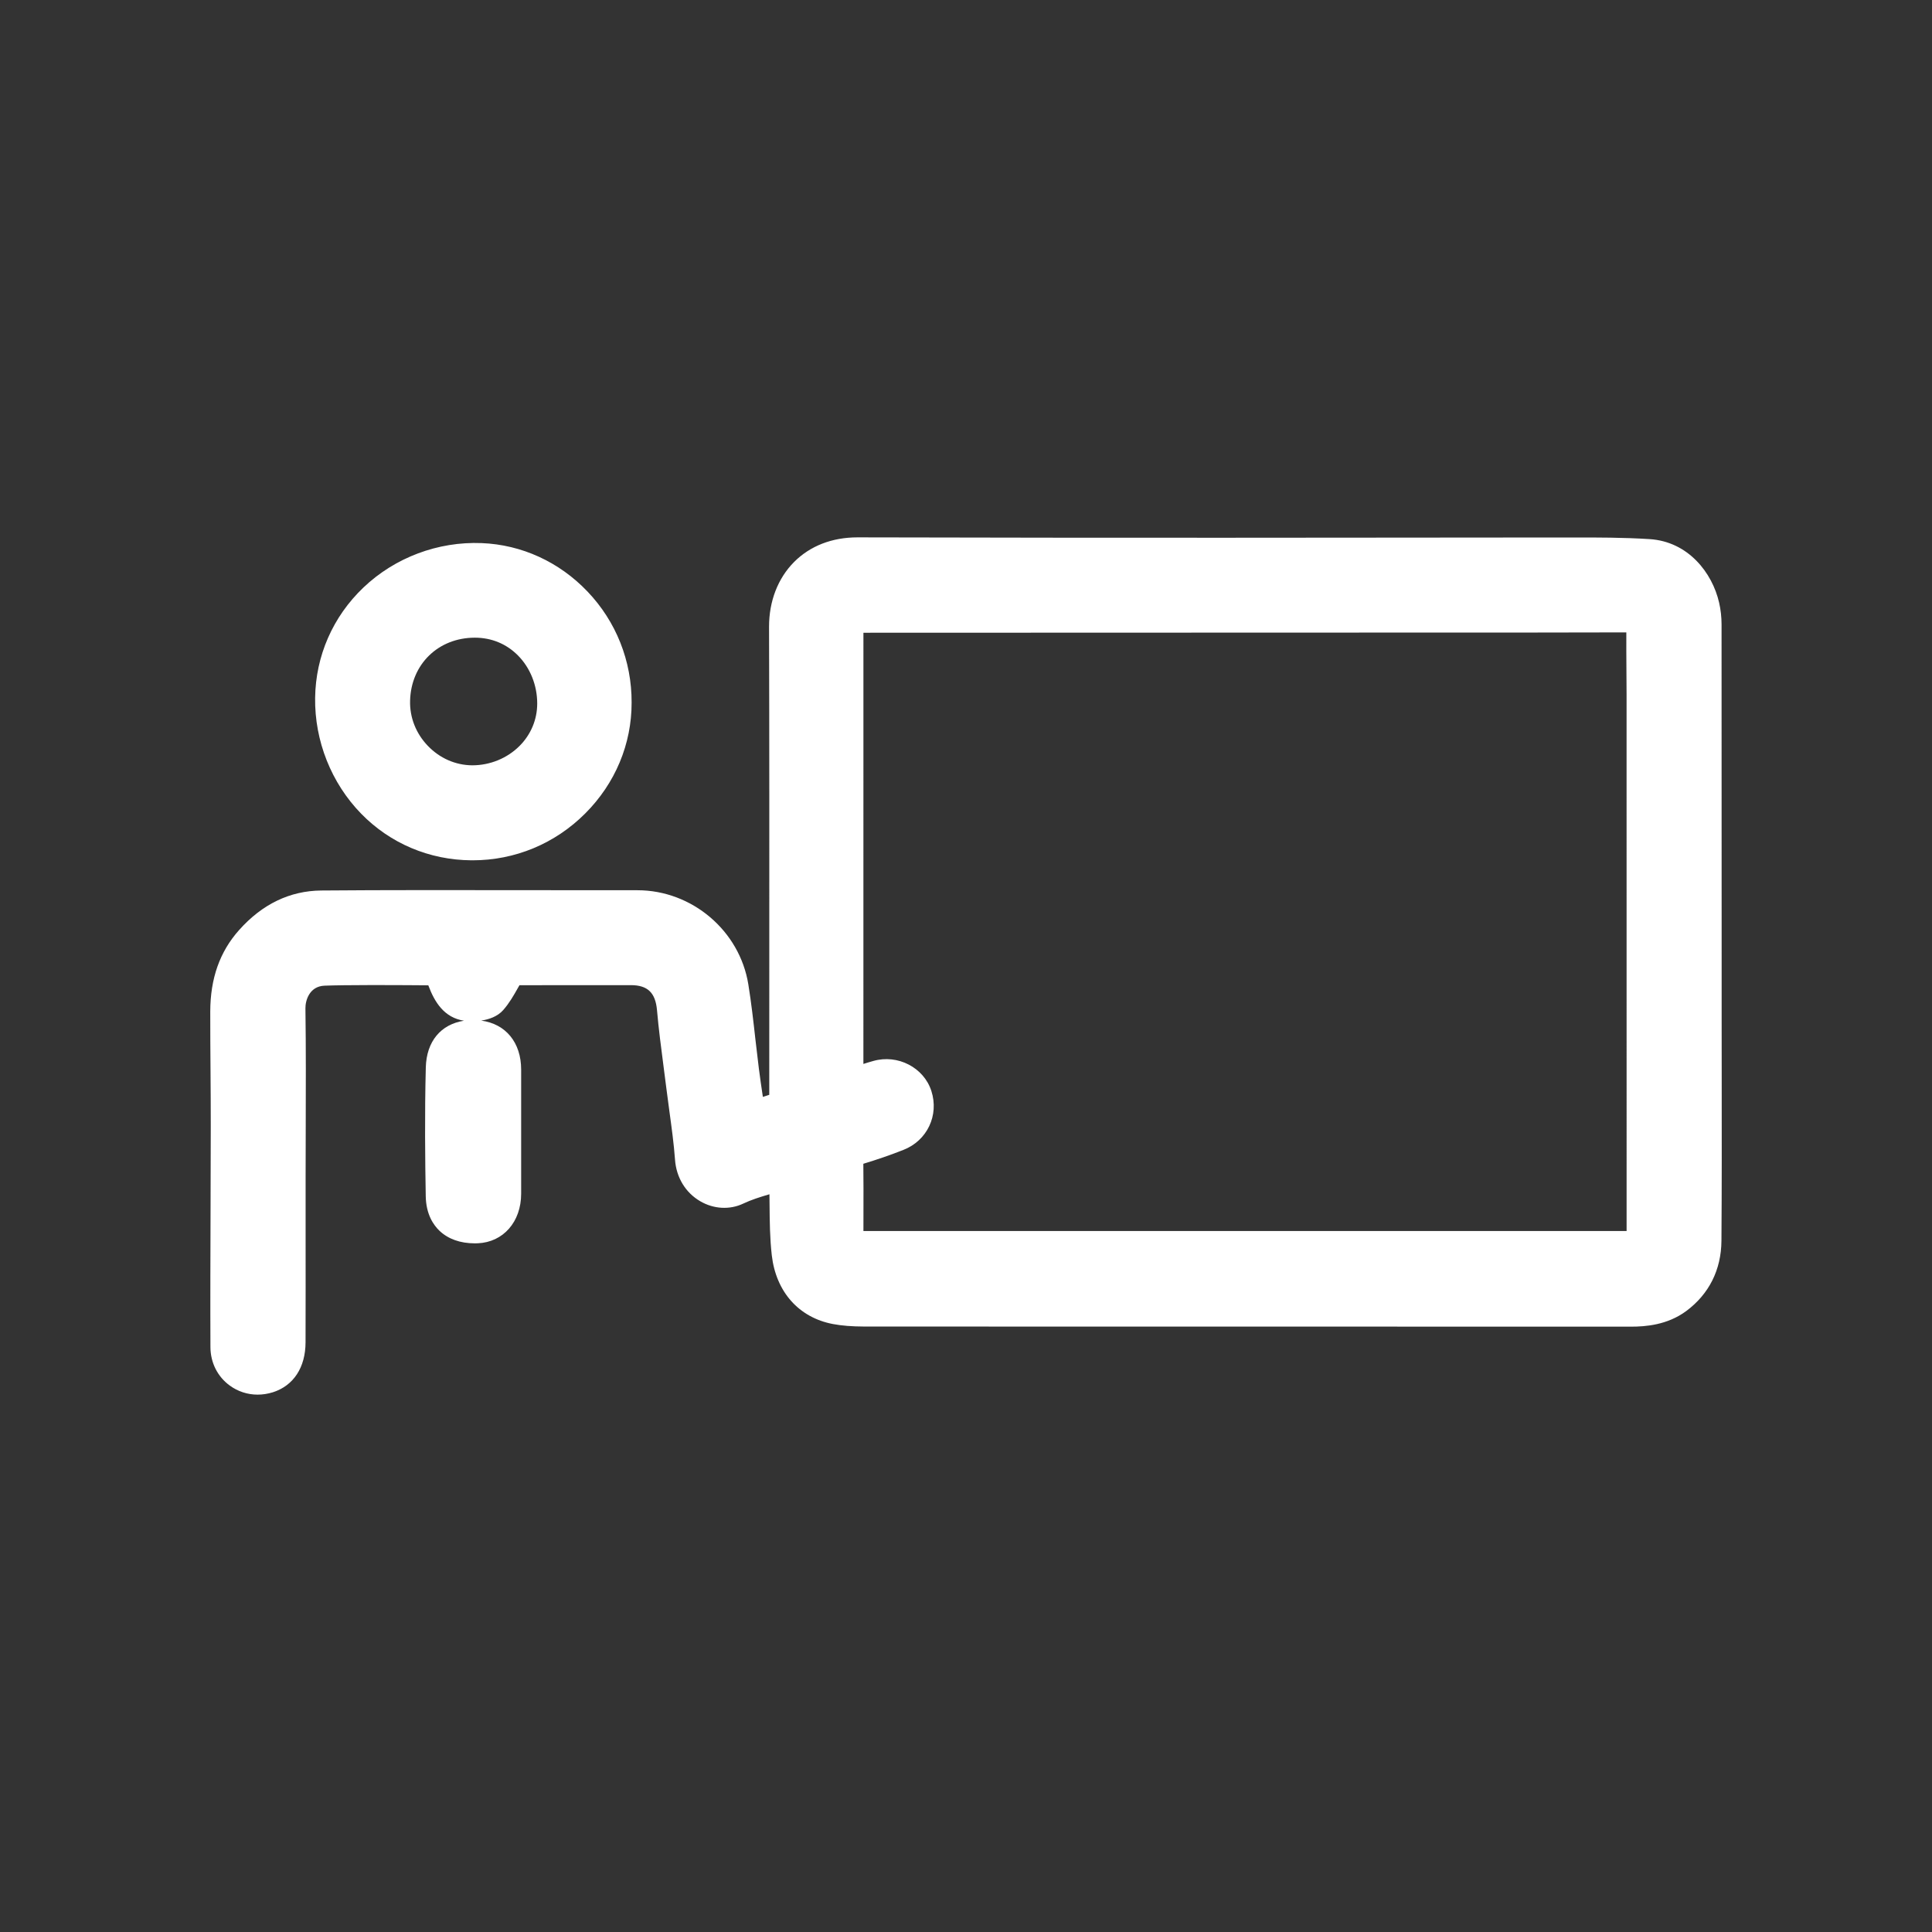 <?xml version="1.0" encoding="utf-8"?>
<!-- Generator: Adobe Illustrator 16.0.0, SVG Export Plug-In . SVG Version: 6.00 Build 0)  -->
<!DOCTYPE svg PUBLIC "-//W3C//DTD SVG 1.1//EN" "http://www.w3.org/Graphics/SVG/1.1/DTD/svg11.dtd">
<svg version="1.1" id="Layer_1" xmlns="http://www.w3.org/2000/svg" xmlns:xlink="http://www.w3.org/1999/xlink" x="0px" y="0px"
	 width="65px" height="65px" viewBox="0 0 65 65" enable-background="new 0 0 65 65" xml:space="preserve">
<rect x="0" y="0" width="65" height="65" fill="#333333" stroke="none"/>
<g>
	<g>
		<path fill="#FFFFFF" d="M57.925,36.348c-0.001-0.695-0.002-1.389-0.002-2.084v-2.158c0-3.639,0-7.403-0.003-11.104
			c-0.001-0.242-0.027-0.486-0.082-0.726c-0.229-1.005-1.039-2.056-2.339-2.138c-0.873-0.056-1.757-0.056-2.61-0.055h-0.203
			c-2.028,0-4.092,0.001-6.085,0.005c-1.8,0.002-3.6,0.004-5.398,0.004h-0.178c-3.357,0-7.737-0.001-12.164-0.013h-0.01
			c-0.857,0-1.596,0.287-2.136,0.83c-0.544,0.547-0.843,1.321-0.841,2.18c0.011,3.809,0.009,7.681,0.008,11.426
			c-0.001,1.428-0.001,2.858-0.001,4.286v0.033l-0.215,0.07c-0.048-0.326-0.094-0.635-0.134-0.947
			c-0.042-0.334-0.082-0.676-0.119-1.006c-0.067-0.602-0.137-1.221-0.236-1.832c-0.291-1.806-1.895-3.168-3.732-3.168
			c-0.752,0-2.97-0.001-3.722-0.002c-1.944-0.003-4.932-0.007-6.911,0.011c-1.058,0.009-1.989,0.457-2.768,1.331
			c-0.65,0.729-0.967,1.625-0.97,2.741c-0.001,0.672,0.004,1.354,0.009,2.014c0.004,0.596,0.009,1.215,0.008,1.822
			c0,0.922-0.003,1.848-0.007,2.771c-0.005,1.535-0.011,3.125-0.004,4.686c0.003,0.521,0.239,0.99,0.648,1.289
			c0.277,0.203,0.604,0.307,0.94,0.307c0.171,0,0.344-0.027,0.514-0.08c0.696-0.223,1.096-0.836,1.098-1.68
			c0.004-1.223,0.003-2.465,0.002-3.666c0-0.615,0-1.23,0-1.844c0-0.557,0.002-1.111,0.004-1.668c0.004-1.33,0.009-2.703-0.01-4.057
			c-0.004-0.254,0.126-0.742,0.641-0.764c0.665-0.027,2.326-0.021,2.987-0.016c0.169,0.002,0.337,0.004,0.506,0.004
			c0.213,0.57,0.535,1.088,1.201,1.191c-0.779,0.121-1.262,0.695-1.285,1.57c-0.041,1.584-0.023,3.15-0.002,4.336
			c0.011,0.607,0.259,0.969,0.465,1.164c0.291,0.275,0.698,0.42,1.183,0.42c0.033,0,0.066,0,0.101-0.002
			c0.859-0.035,1.46-0.721,1.461-1.666c0-0.477,0-0.953,0-1.428l0-2.748c0-0.916-0.521-1.541-1.345-1.65
			c0.261-0.039,0.553-0.137,0.744-0.357c0.203-0.232,0.348-0.486,0.5-0.756c0.015-0.027,0.029-0.053,0.044-0.078H17.9
			c0.592,0,1.223,0,1.854-0.002h1.47c0.564,0,0.828,0.254,0.88,0.842c0.055,0.633,0.139,1.268,0.219,1.883
			c0.033,0.25,0.066,0.504,0.097,0.754c0.032,0.26,0.067,0.52,0.102,0.771c0.073,0.533,0.149,1.084,0.188,1.619
			c0.043,0.602,0.352,1.111,0.846,1.4c0.453,0.266,0.996,0.297,1.451,0.08c0.267-0.127,0.565-0.221,0.88-0.313
			c0.001,0.123,0.003,0.246,0.004,0.365c0.005,0.551,0.01,1.119,0.075,1.688c0.142,1.232,0.911,2.096,2.058,2.313
			c0.304,0.057,0.638,0.082,1.05,0.084c3.465,0.002,6.987,0.002,10.395,0.002h4.828c3.523,0,7.048,0,10.571,0.002
			c0.001,0,0.002,0,0.002,0c0.494,0,1.226-0.055,1.861-0.525c0.768-0.57,1.178-1.389,1.185-2.363
			C57.929,39.945,57.927,38.117,57.925,36.348z M54.726,41.416H29.049c0-0.207,0-0.416,0.001-0.623
			c0.001-0.537,0.003-1.09-0.004-1.639c0.465-0.141,0.919-0.297,1.348-0.467c0.8-0.311,1.204-1.164,0.941-1.982
			c-0.254-0.789-1.13-1.244-1.953-1.01c-0.112,0.031-0.223,0.064-0.334,0.1l0.001-14.507c5.168,0,10.337-0.002,15.505-0.005
			l3.985-0.001c2.024,0,4.115,0,6.177-0.006c-0.002,0.414,0,0.83,0.003,1.234c0.002,0.283,0.005,0.566,0.005,0.848
			c0.001,4.567,0.001,9.135,0.001,13.702V41.416z M15.86,28.944h0.04c1.427,0,2.771-0.558,3.788-1.575
			c1.011-1.01,1.565-2.336,1.562-3.733c0.005-1.399-0.521-2.725-1.484-3.734c-0.951-0.998-2.216-1.577-3.561-1.63
			c-1.47-0.059-2.918,0.486-3.976,1.493c-1.03,0.981-1.608,2.3-1.627,3.713c-0.02,1.447,0.544,2.867,1.548,3.897
			C13.126,28.376,14.444,28.934,15.86,28.944z M15.972,21.454h0.004c0.559,0,1.059,0.206,1.447,0.595
			c0.414,0.415,0.651,1.005,0.651,1.62c0,0.538-0.211,1.044-0.596,1.429c-0.415,0.414-0.992,0.65-1.586,0.65h-0.013
			c-0.558-0.006-1.085-0.238-1.485-0.655c-0.401-0.417-0.613-0.958-0.597-1.521C13.83,22.347,14.745,21.456,15.972,21.454z"/>
	</g>
</g>
</svg>
